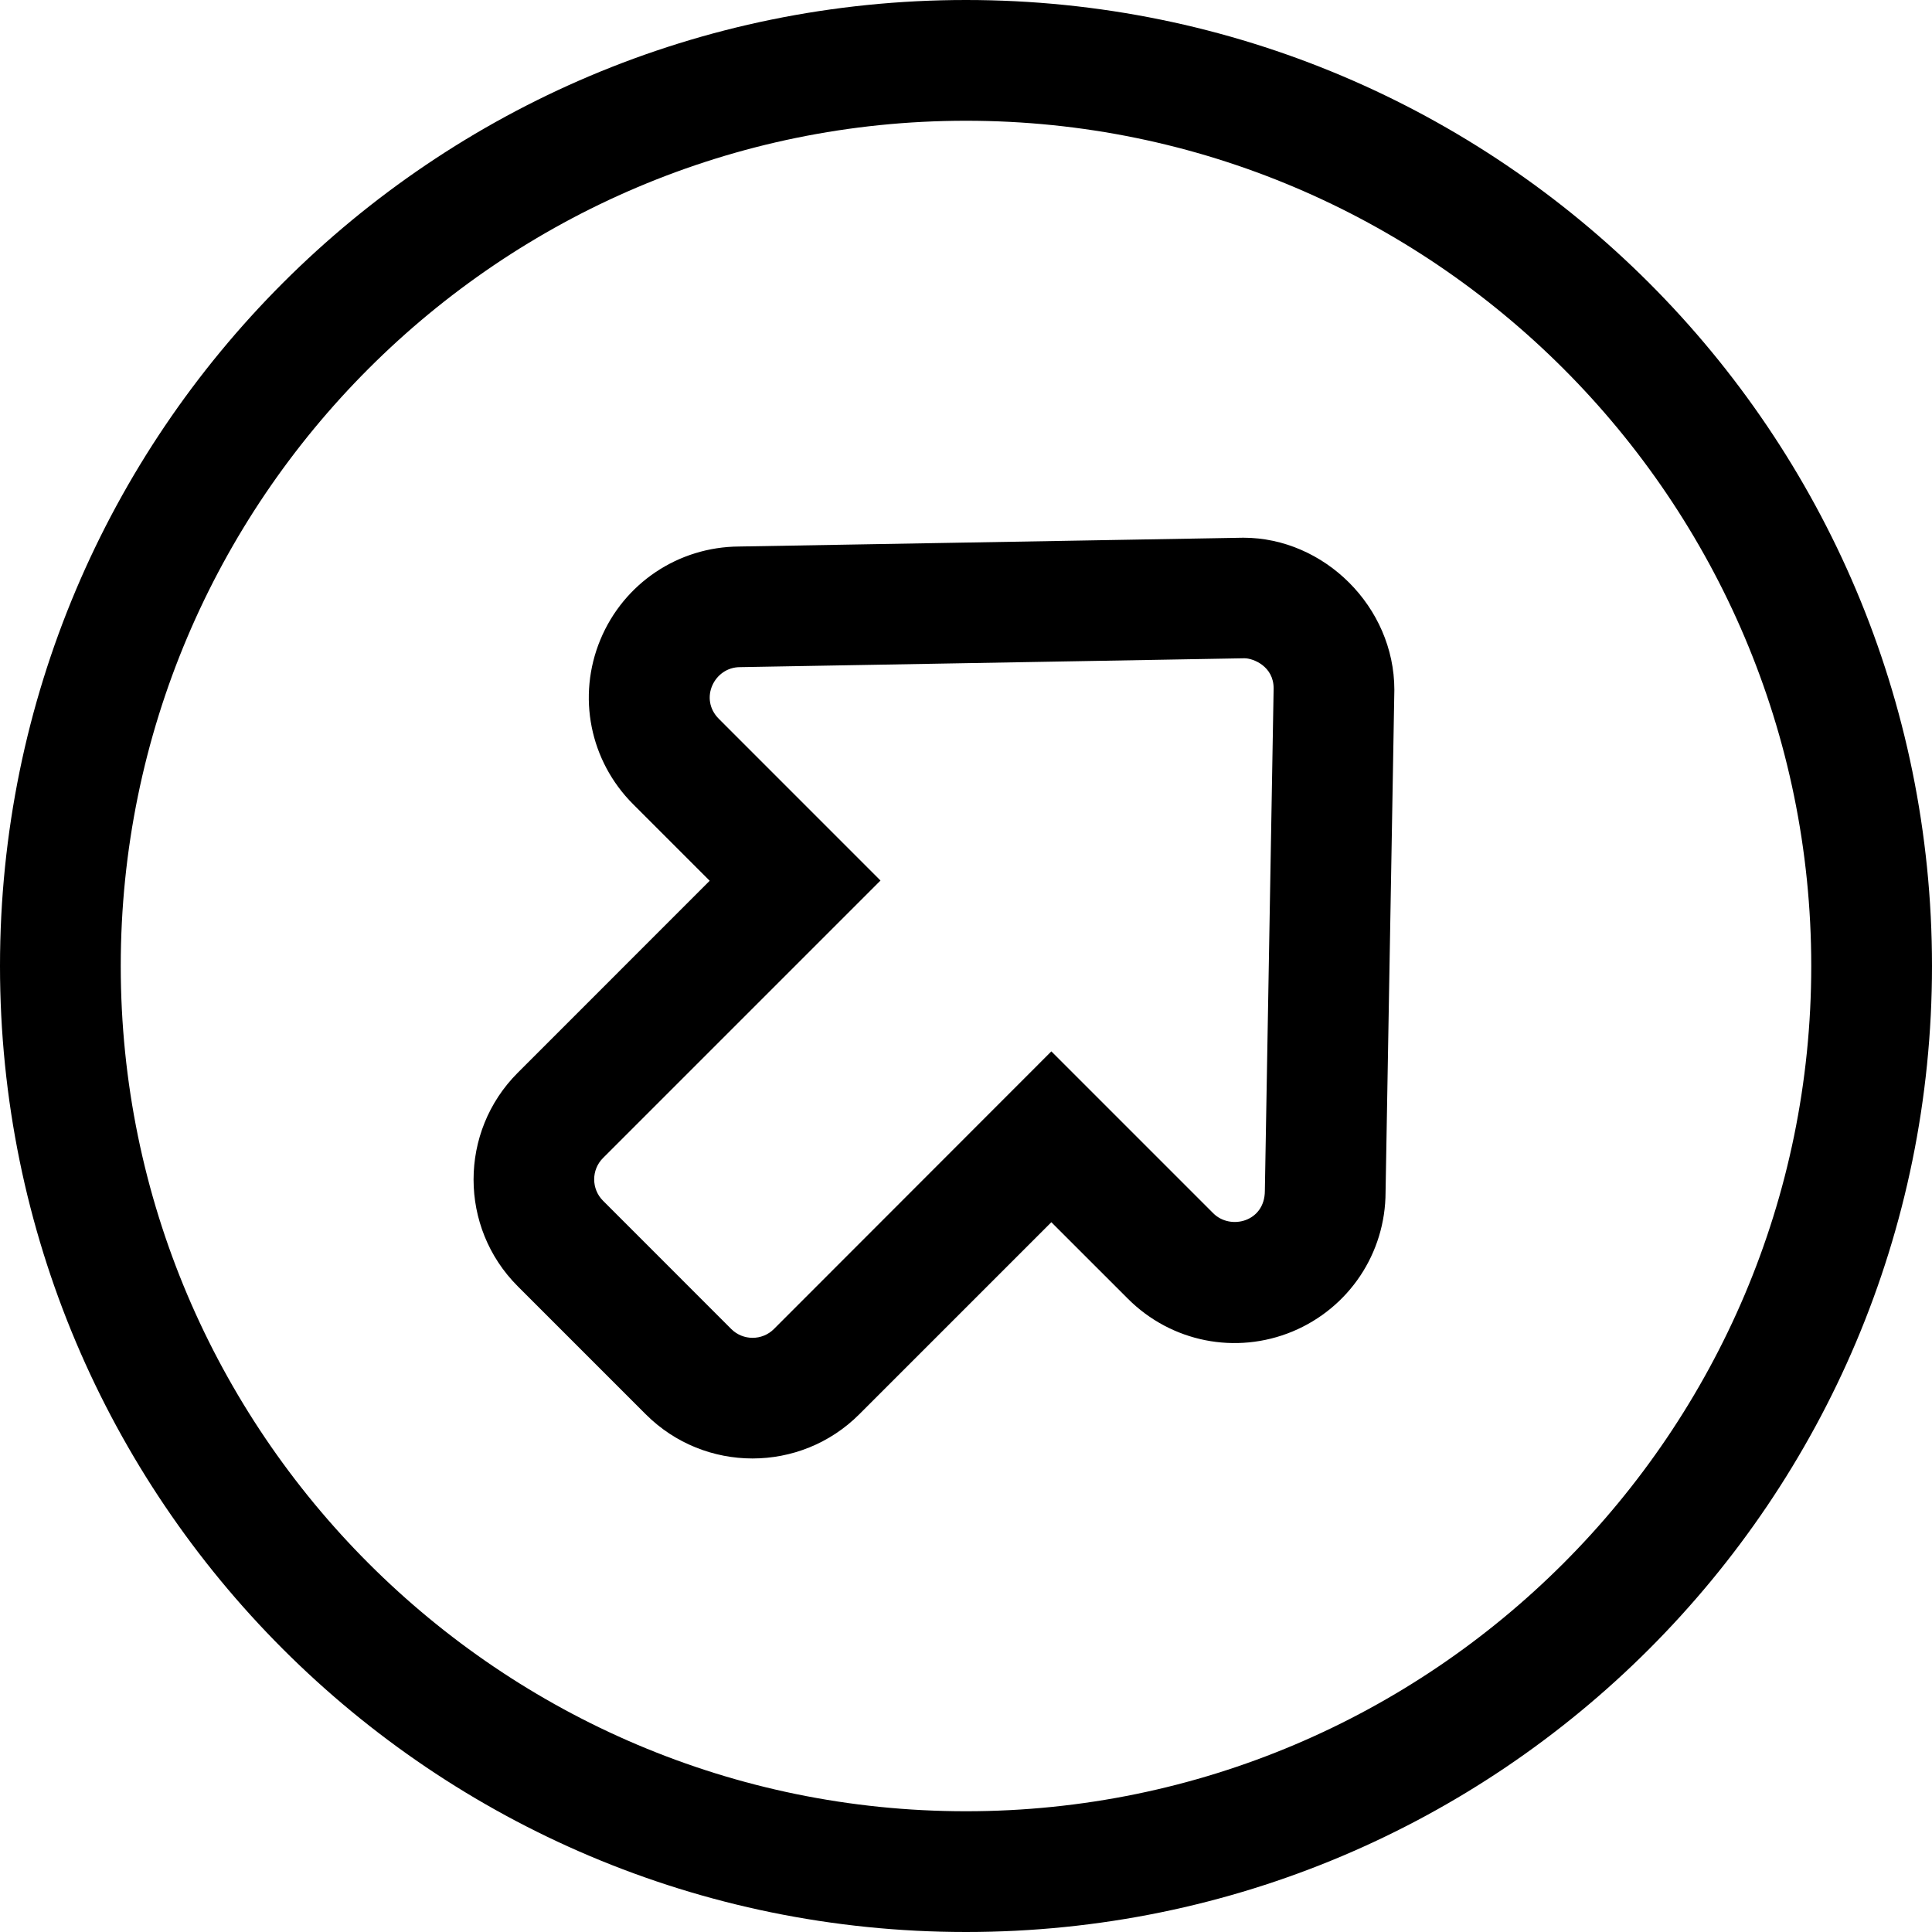 <svg xmlns="http://www.w3.org/2000/svg" viewBox="0 0 512 512"><!--! Font Awesome Pro 6.2.0 by @fontawesome - https://fontawesome.com License - https://fontawesome.com/license (Commercial License) Copyright 2022 Fonticons, Inc. --><path d="M329.5 142.5l-133.6 2.332c-16.16 .078-30.6 9.742-36.8 24.7c-6.209 15-2.807 32.1 8.684 43.59l20.29 20.29L137.2 284.3c-15.6 15.6-15.6 40.97 0 56.57l33.94 33.94c15.6 15.6 40.97 15.6 56.57 0l50.91-50.91l20.29 20.28c11.49 11.49 28.59 14.9 43.6 8.688c14.98-6.234 24.67-20.74 24.68-36.97l2.33-133.1C369.5 160.8 350.9 142.5 329.5 142.5zM335.2 315.6c-.018 8.203-9.131 10.47-13.67 5.934l-42.91-42.91L205.1 352.2c-3.115 3.117-8.197 3.117-11.31 0L159.8 318.2c-3.115-3.117-3.115-8.201 0-11.31l73.54-73.54L190.5 190.5C185.2 185.2 189.3 176.8 196.1 176.8l133.7-2.352c2.254-.004 7.754 2.09 7.725 8.008L335.2 315.6zM256 0C114.6 0 0 114.6 0 256s114.6 256 256 256s256-114.6 256-256S397.4 0 256 0zM256 480c-123.5 0-224-100.5-224-224s100.5-224 224-224s224 100.5 224 224S379.5 480 256 480z"/></svg>